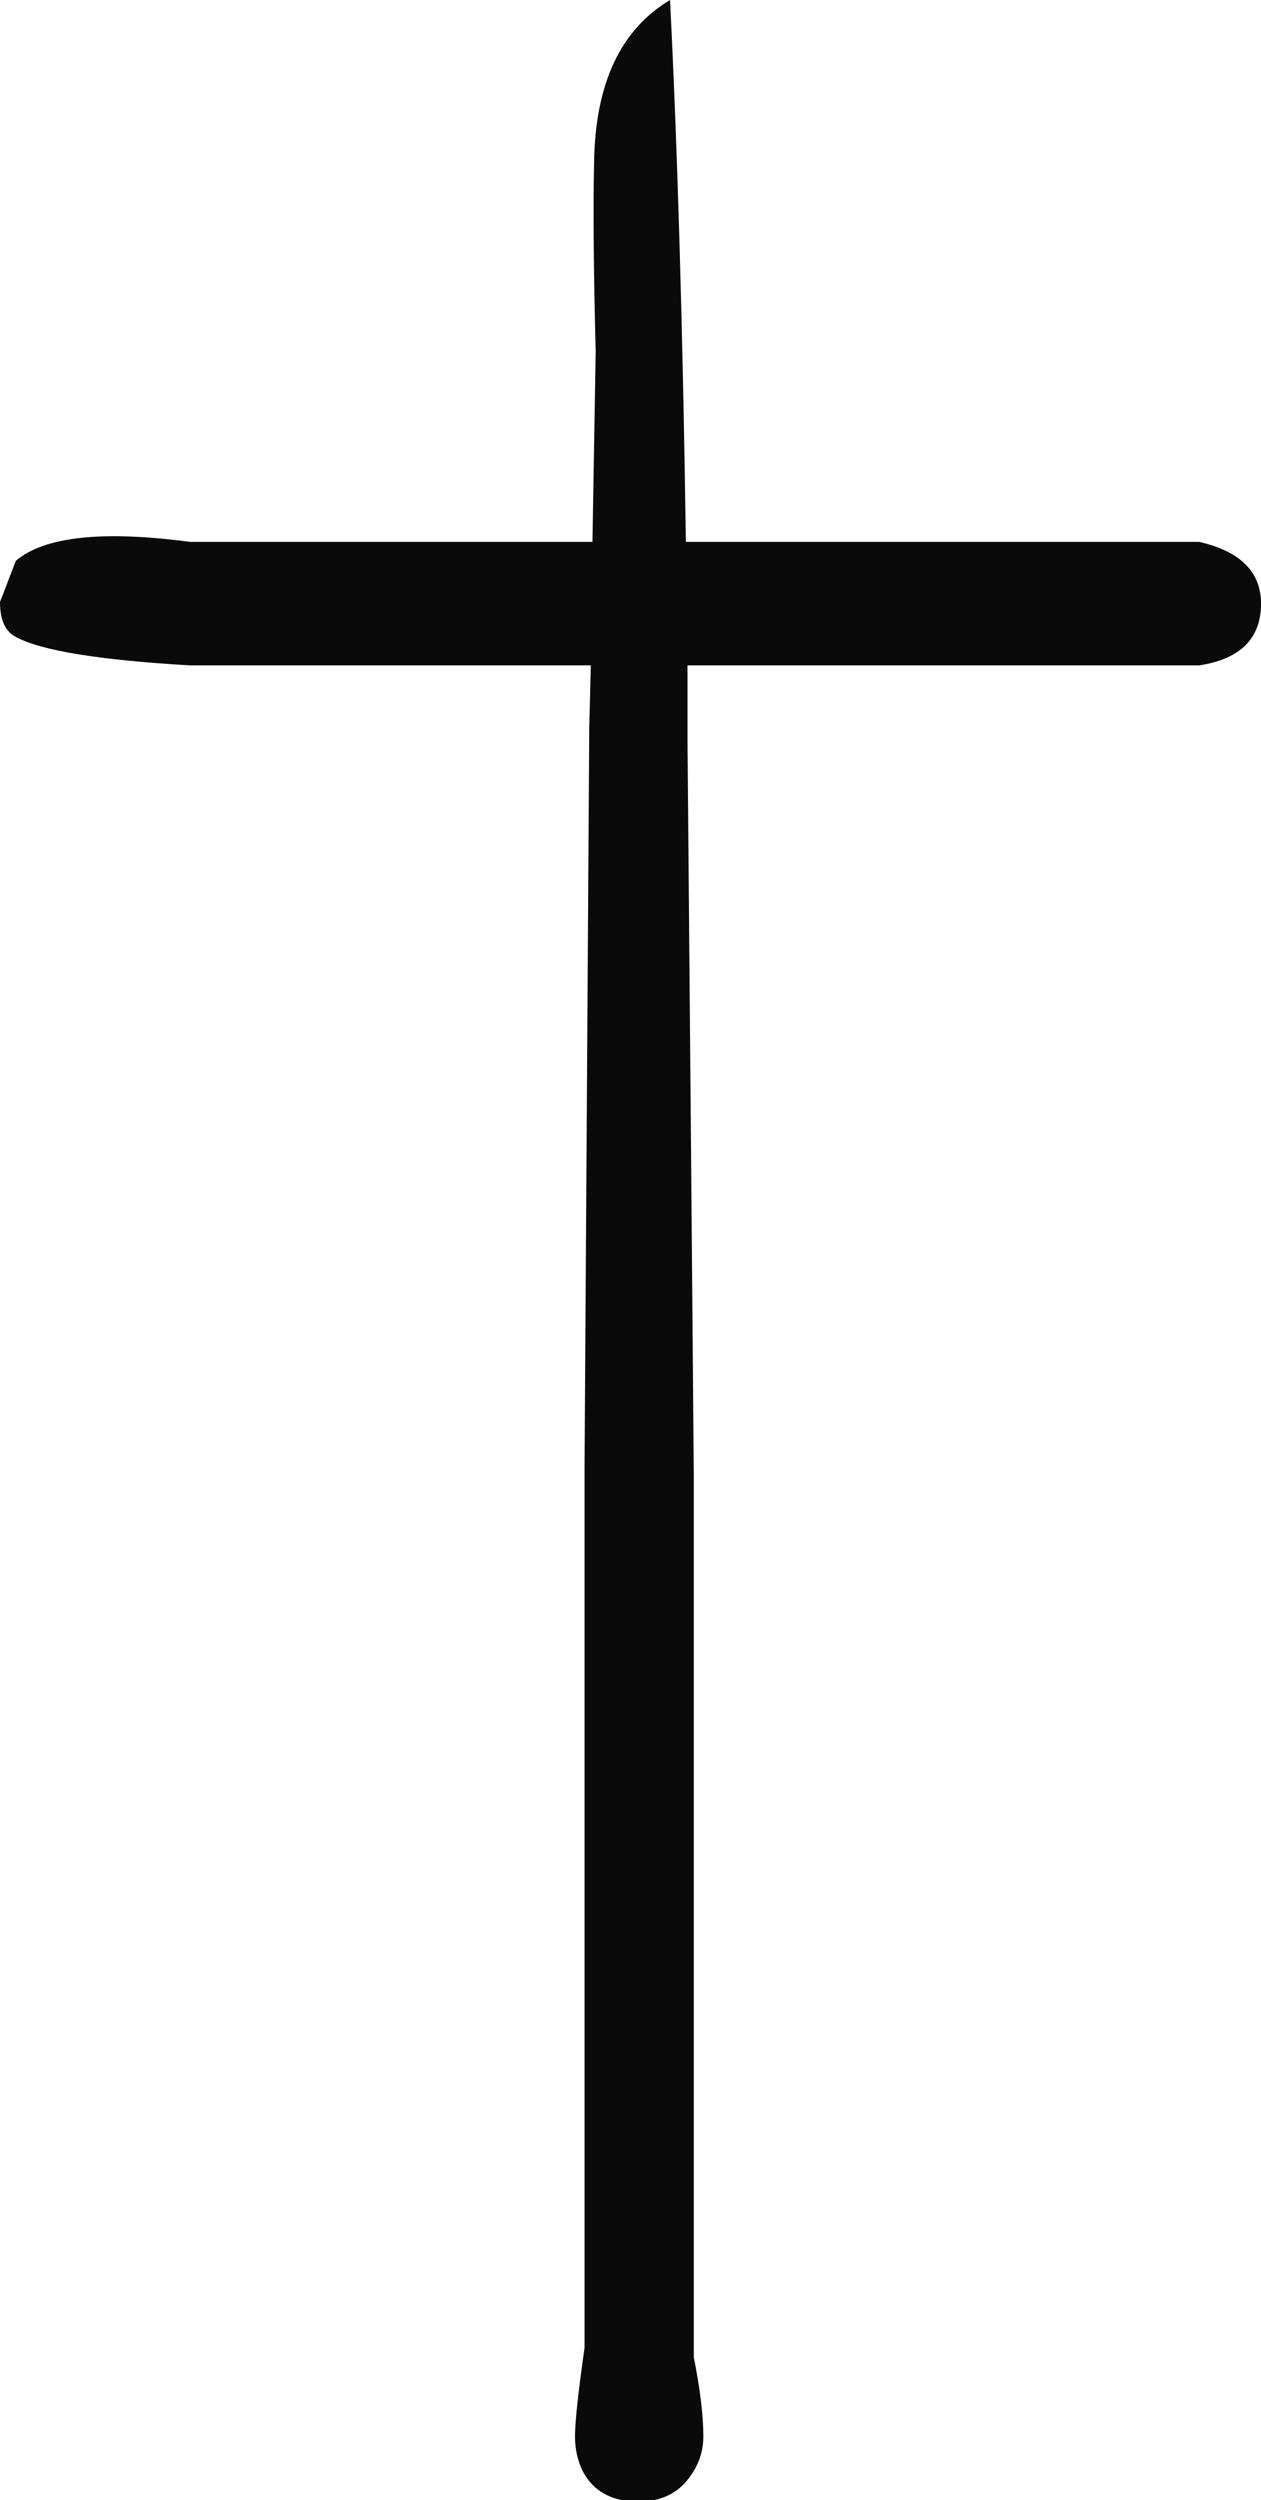 <?xml version="1.0" encoding="UTF-8" standalone="no"?><svg xmlns="http://www.w3.org/2000/svg" xmlns:xlink="http://www.w3.org/1999/xlink" fill="#000000" height="78.9" preserveAspectRatio="xMidYMid meet" version="1" viewBox="0.0 0.0 39.8 78.9" width="39.8" zoomAndPan="magnify"><defs><clipPath id="a"><path d="M 0 0 L 39.801 0 L 39.801 78.949 L 0 78.949 Z M 0 0"/></clipPath></defs><g><g clip-path="url(#a)" id="change1_1"><path d="M 37.848 21 L 21.699 21 C 21.699 21.766 21.699 22.551 21.699 23.352 C 21.832 38.684 21.898 46.449 21.898 46.648 L 21.898 74.398 C 22.098 75.398 22.199 76.234 22.199 76.898 C 22.199 77.367 22.051 77.801 21.75 78.199 C 21.383 78.699 20.848 78.949 20.148 78.949 C 19.316 78.949 18.734 78.633 18.398 78 C 18.234 77.668 18.148 77.301 18.148 76.898 C 18.148 76.434 18.25 75.5 18.449 74.098 L 18.449 46.348 C 18.449 46.148 18.5 38.352 18.598 22.949 L 18.648 21 L 6 21 C 3.133 20.832 1.301 20.535 0.5 20.102 C 0.168 19.934 0 19.566 0 19 L 0.5 17.699 C 1.398 16.934 3.234 16.734 6 17.102 L 18.699 17.102 L 18.801 11.102 C 18.734 8.535 18.719 6.551 18.75 5.148 C 18.781 2.648 19.582 0.934 21.148 0 C 21.383 4.668 21.551 10.367 21.648 17.102 L 37.848 17.102 C 39.148 17.398 39.801 18.051 39.801 19.051 C 39.801 20.148 39.148 20.801 37.848 21" fill="#0a0a0a" fill-rule="evenodd"/></g></g></svg>